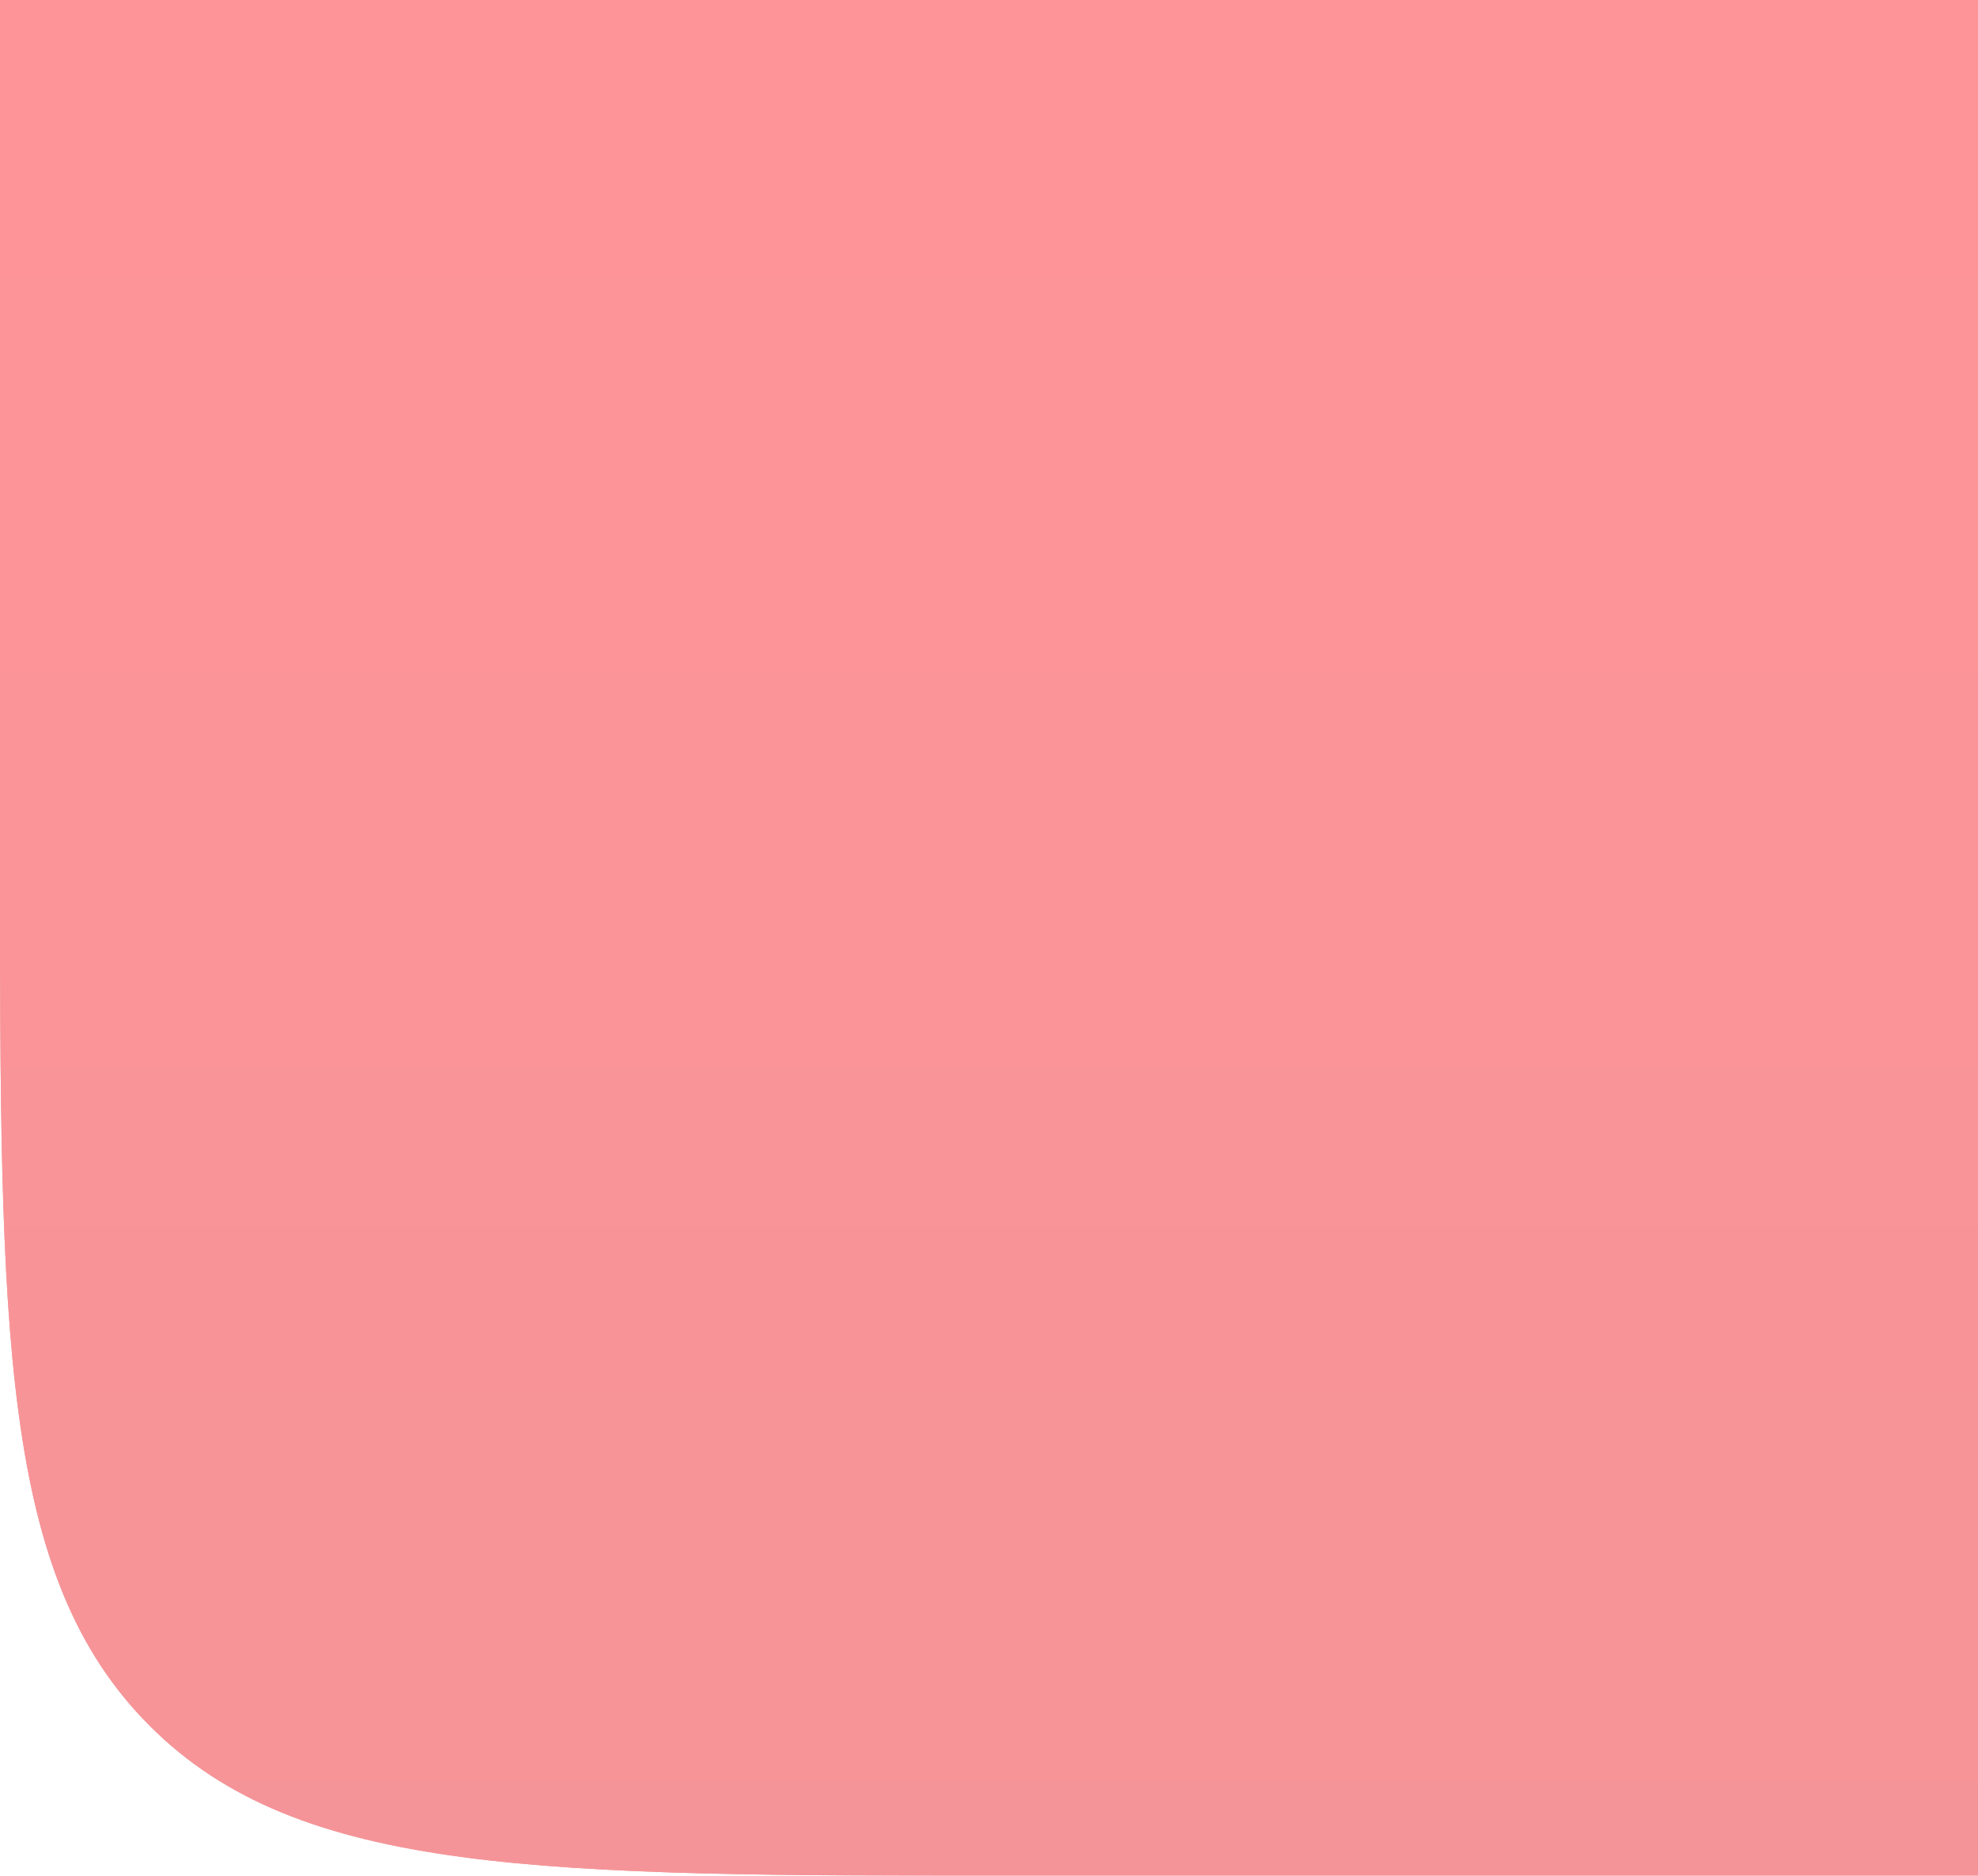 <?xml version="1.0" encoding="UTF-8"?> <svg xmlns="http://www.w3.org/2000/svg" viewBox="0 0 58 55" fill="none"><g opacity="0.42"><path d="M0 0H58V55H30C15.858 55 8.787 55 4.393 50.606C0 46.213 0 39.142 0 25V0Z" fill="#CA0100"></path><path d="M0 0H58V55H30C15.858 55 8.787 55 4.393 50.606C0 46.213 0 39.142 0 25V0Z" fill="url(#paint0_linear_2001_60)"></path></g><defs><linearGradient id="paint0_linear_2001_60" x1="115.893" y1="-0.079" x2="115.893" y2="184.618" gradientUnits="userSpaceOnUse"><stop stop-color="#FF000A"></stop><stop offset="0.843" stop-color="#BC0108"></stop></linearGradient></defs></svg> 